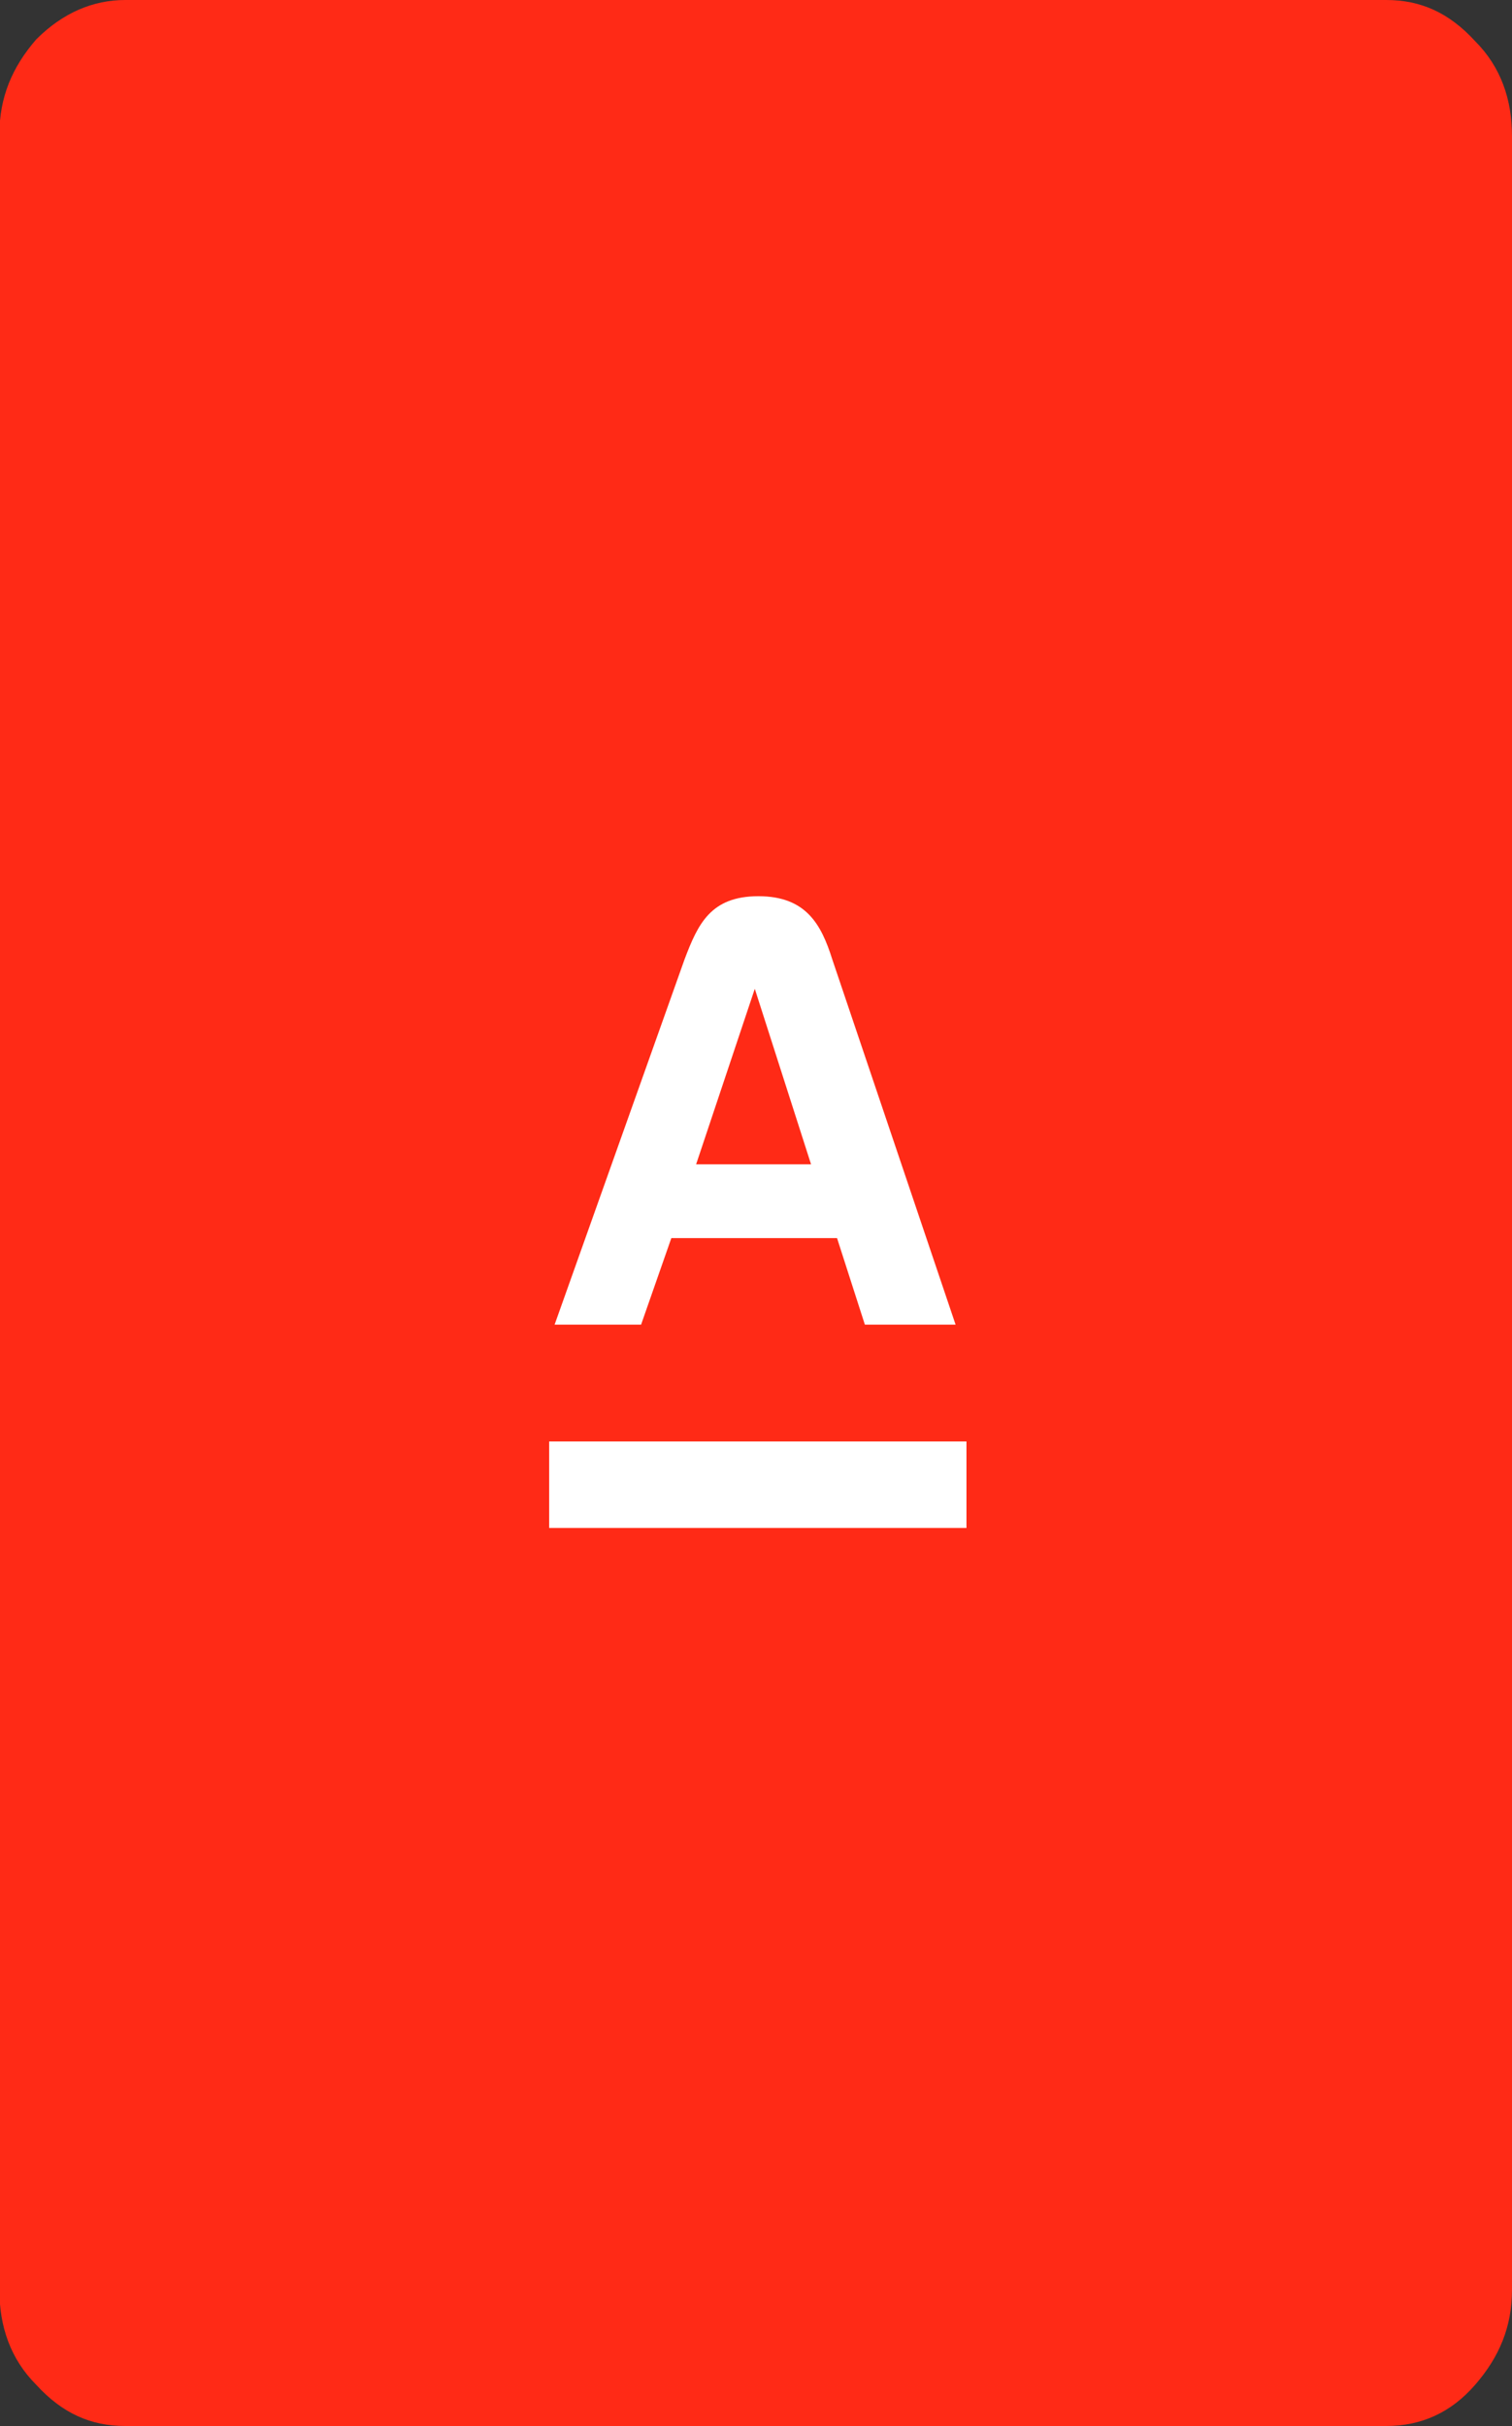 <?xml version="1.0" encoding="UTF-8"?> <svg xmlns="http://www.w3.org/2000/svg" id="_Слой_1" width="250" height="400.9" viewBox="0 0 250 400.9"><rect x="0" y="0" width="250" height="400.9" fill="#333333" stroke="none"/><g id="_Слой_1-2"><path d="M20.7,0h208.5c5.7,0,10.4,2.1,14.7,6.8,4.3,4.3,6.1,9.7,6.1,15.7v355.9c0,6.1-2.1,11.1-6.1,15.7s-8.9,6.8-14.7,6.8H20.7c-5.7,0-10.4-2.1-14.7-6.8-4.3-4.3-6.1-9.7-6.1-15.7V22.2c0-6.1,2.1-11.1,6.1-15.7C10.4,2.1,15.4,0,20.7,0Z" style="fill:#ff2a16; stroke-width:0px;"></path><path d="M90.8,238.2h69v14.3h-69v-14.3h0ZM111.2,204.6h27.2l4.6,14.3h15l-20.4-60.4c-1.8-5.7-4.3-10.4-12.2-10.4s-10,4.6-12.2,10.4l-21.5,60.4h14.3l5-14.3h0ZM124.8,163.4h0l9.3,29h-19l9.7-29h0Z" style="fill:#fff; stroke-width:0px;"></path></g></svg> 
